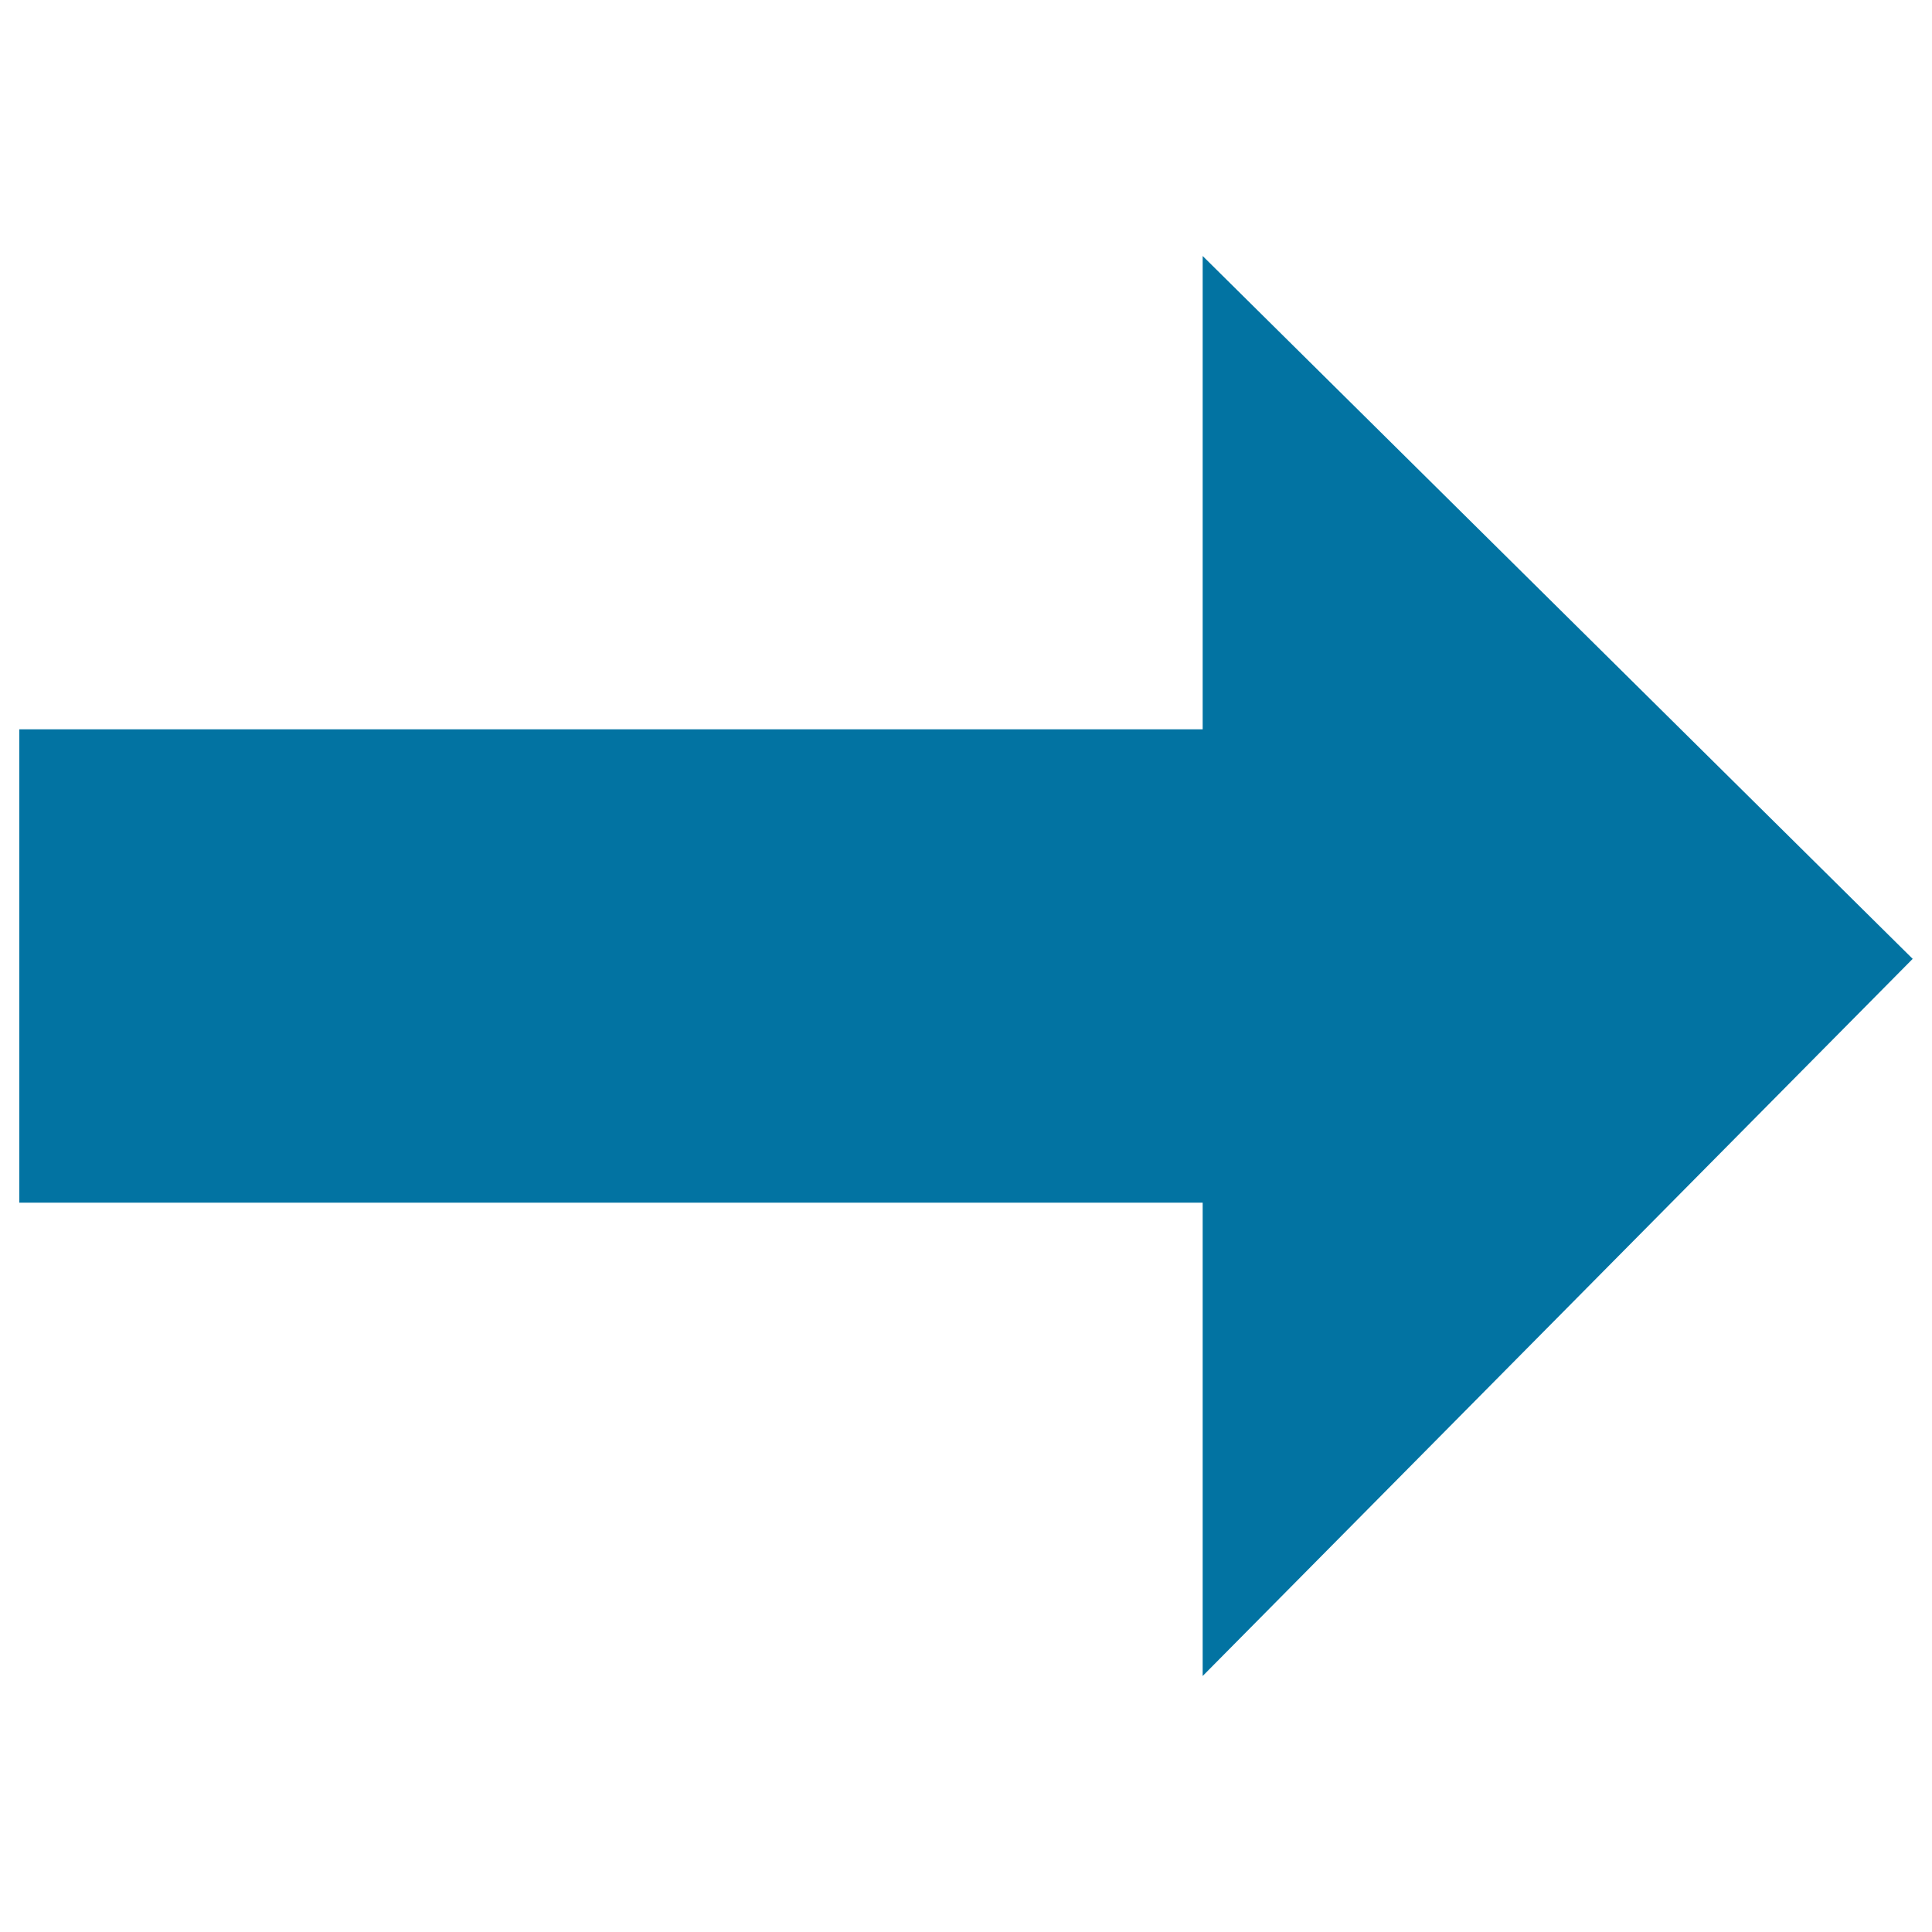 <svg xmlns="http://www.w3.org/2000/svg" viewBox="0 0 1000 1000" style="fill:#0273a2">
<title>Arrow Thick Right SVG icon</title>
<path d="M622.5,132.5v245H10v245h612.5v245L990,496.3L622.5,132.5z"/>
</svg>